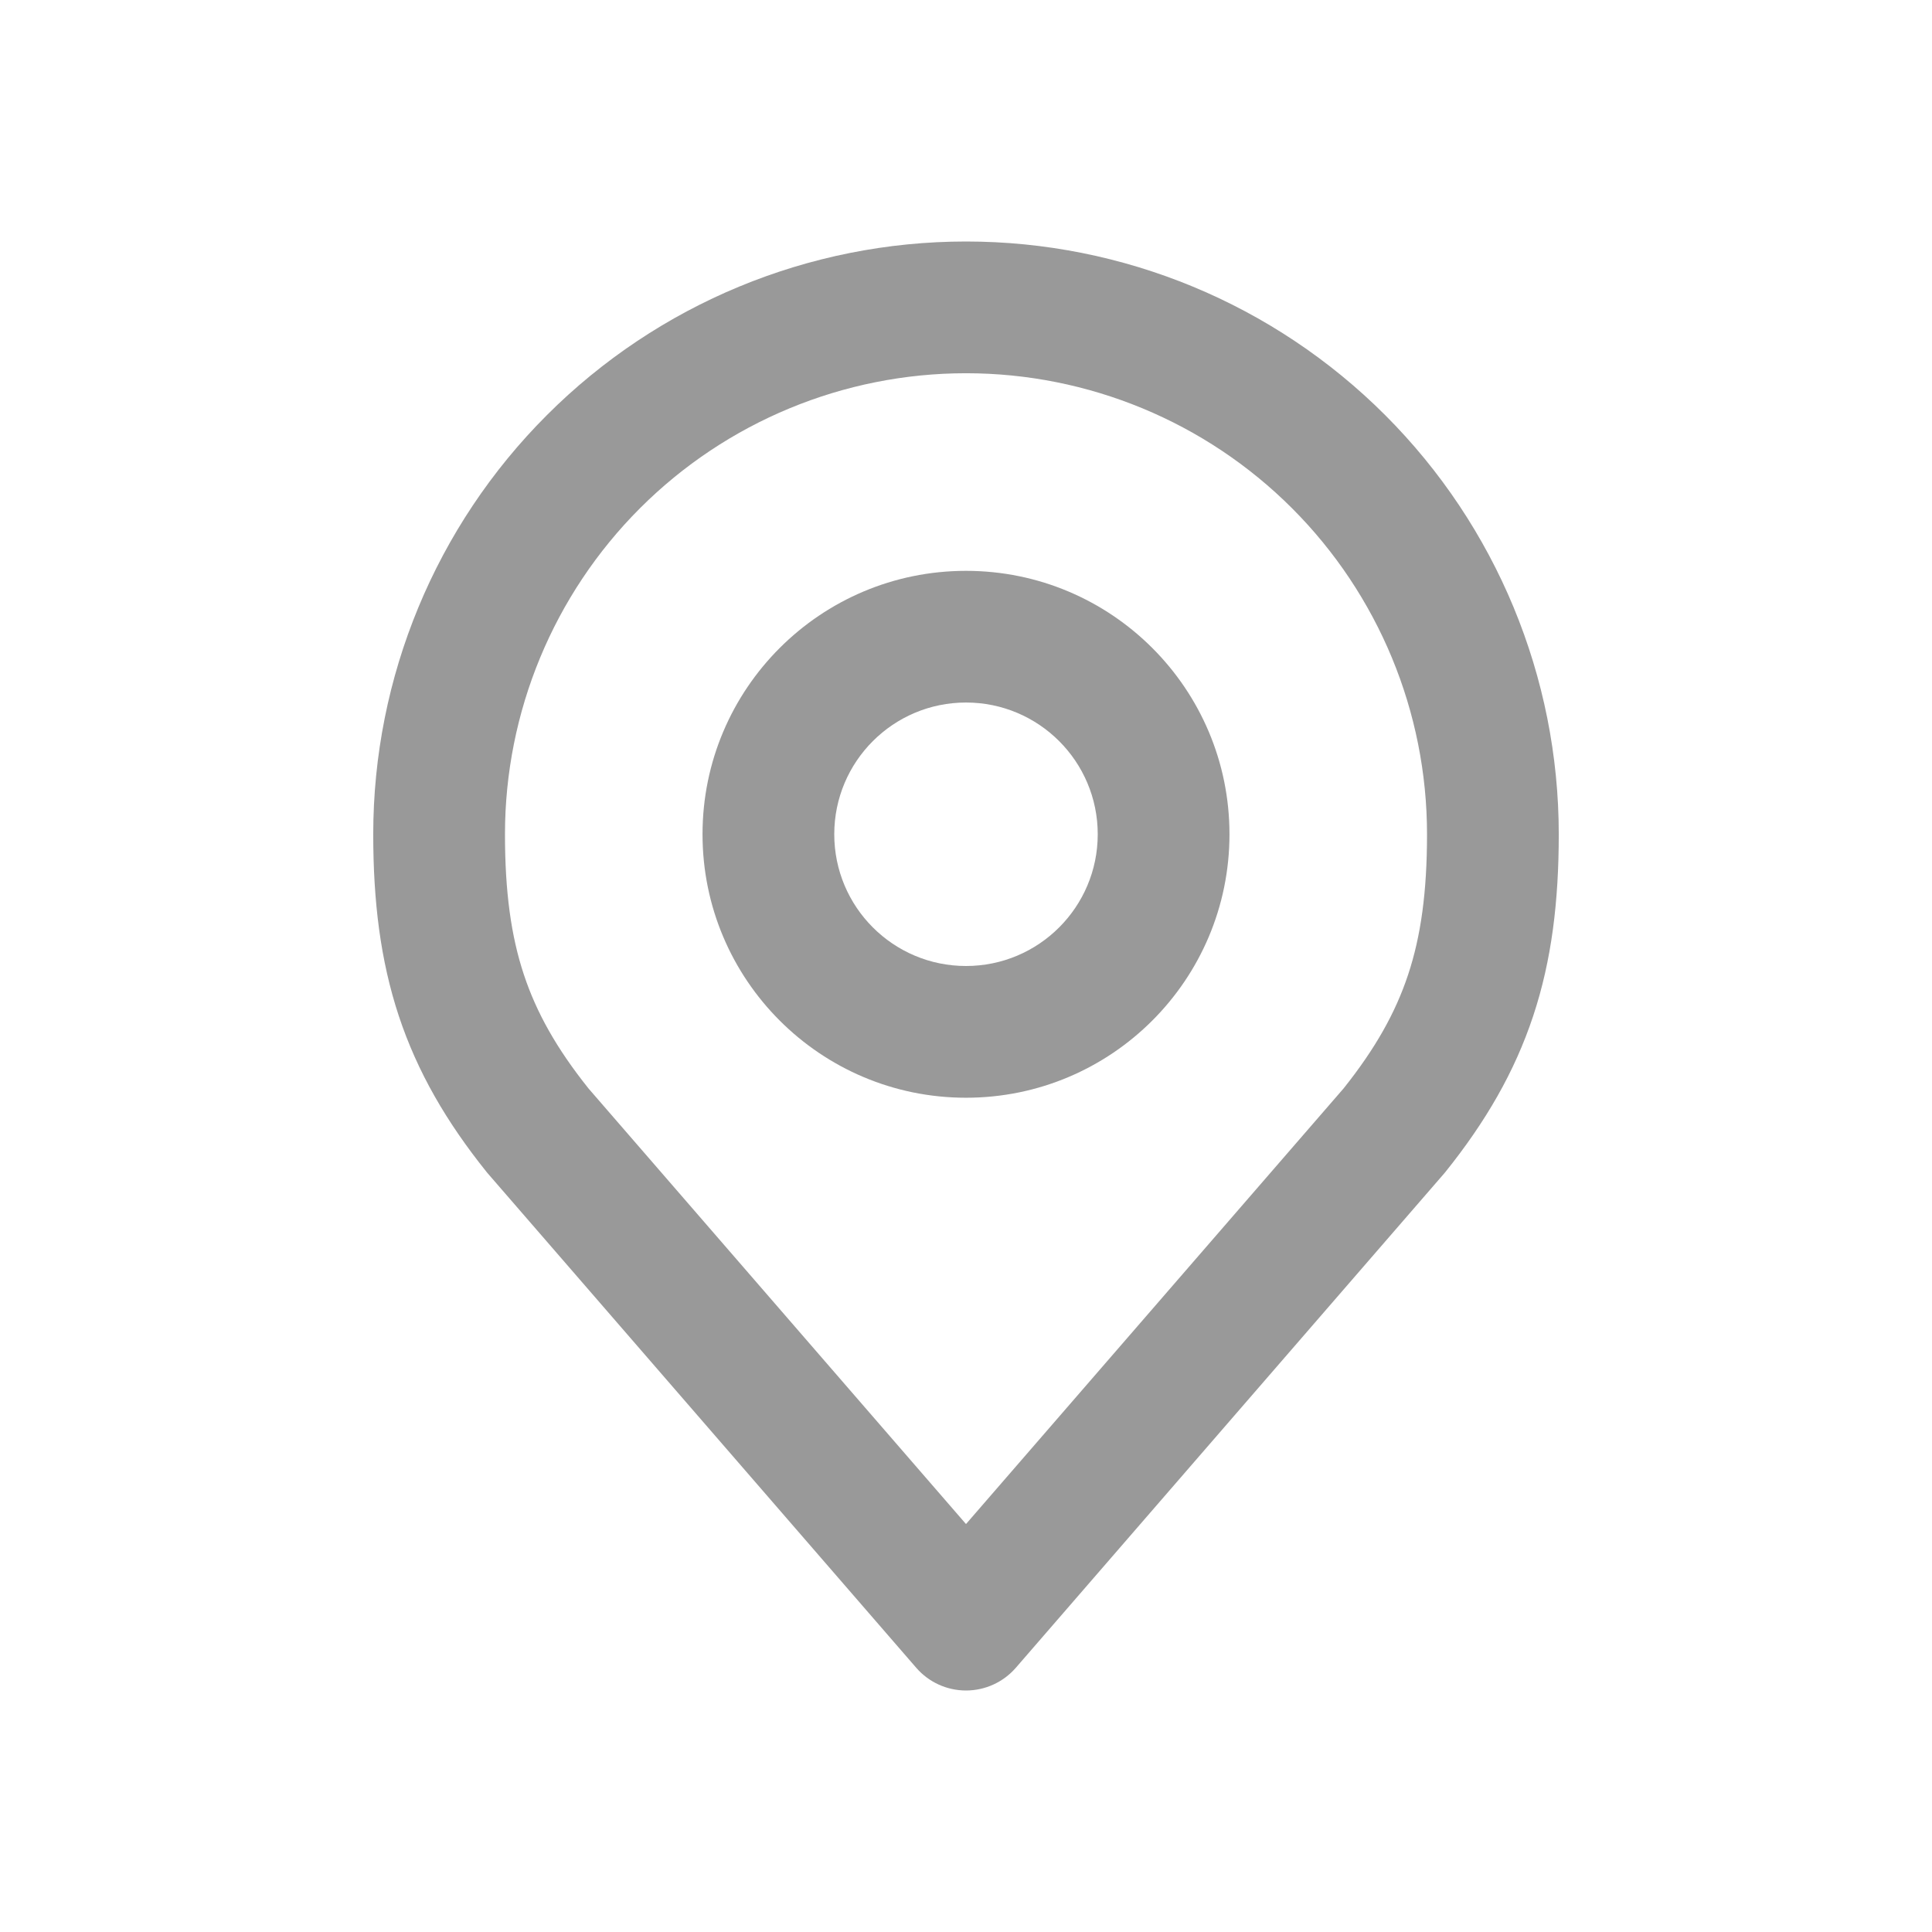 <svg xmlns="http://www.w3.org/2000/svg" width="32" height="32" viewBox="0 0 32 32" fill="none"><path fill-rule="evenodd" clip-rule="evenodd" d="M16 11.636C14.795 11.636 13.818 12.613 13.818 13.818C13.818 15.023 14.795 16 16 16C17.205 16 18.182 15.023 18.182 13.818C18.182 12.613 17.205 11.636 16 11.636ZM11.636 13.818C11.636 11.408 13.59 9.455 16 9.455C18.41 9.455 20.364 11.408 20.364 13.818C20.364 16.228 18.41 18.182 16 18.182C13.59 18.182 11.636 16.228 11.636 13.818Z" fill="#999999"></path><path fill-rule="evenodd" clip-rule="evenodd" d="M9.058 6.876C10.899 5.034 13.396 4 16 4C18.604 4 21.101 5.034 22.943 6.876C24.784 8.717 25.818 11.214 25.818 13.818C25.818 14.927 25.701 15.904 25.394 16.829C25.085 17.76 24.604 18.584 23.942 19.41C23.933 19.42 23.924 19.431 23.915 19.442L16.825 27.624C16.617 27.863 16.316 28 16 28C15.684 28 15.383 27.863 15.176 27.624L8.085 19.442C8.076 19.431 8.067 19.42 8.058 19.41C7.396 18.584 6.915 17.76 6.606 16.829C6.3 15.904 6.182 14.927 6.182 13.818C6.182 11.214 7.216 8.717 9.058 6.876ZM16 6.182C13.975 6.182 12.032 6.986 10.6 8.418C9.168 9.851 8.364 11.793 8.364 13.818C8.364 14.773 8.465 15.504 8.677 16.143C8.886 16.773 9.219 17.367 9.748 18.029L16 25.243L22.253 18.029C22.781 17.367 23.114 16.773 23.323 16.143C23.535 15.504 23.636 14.773 23.636 13.818C23.636 11.793 22.832 9.851 21.4 8.418C19.968 6.986 18.025 6.182 16 6.182Z" fill="#999999"></path></svg>